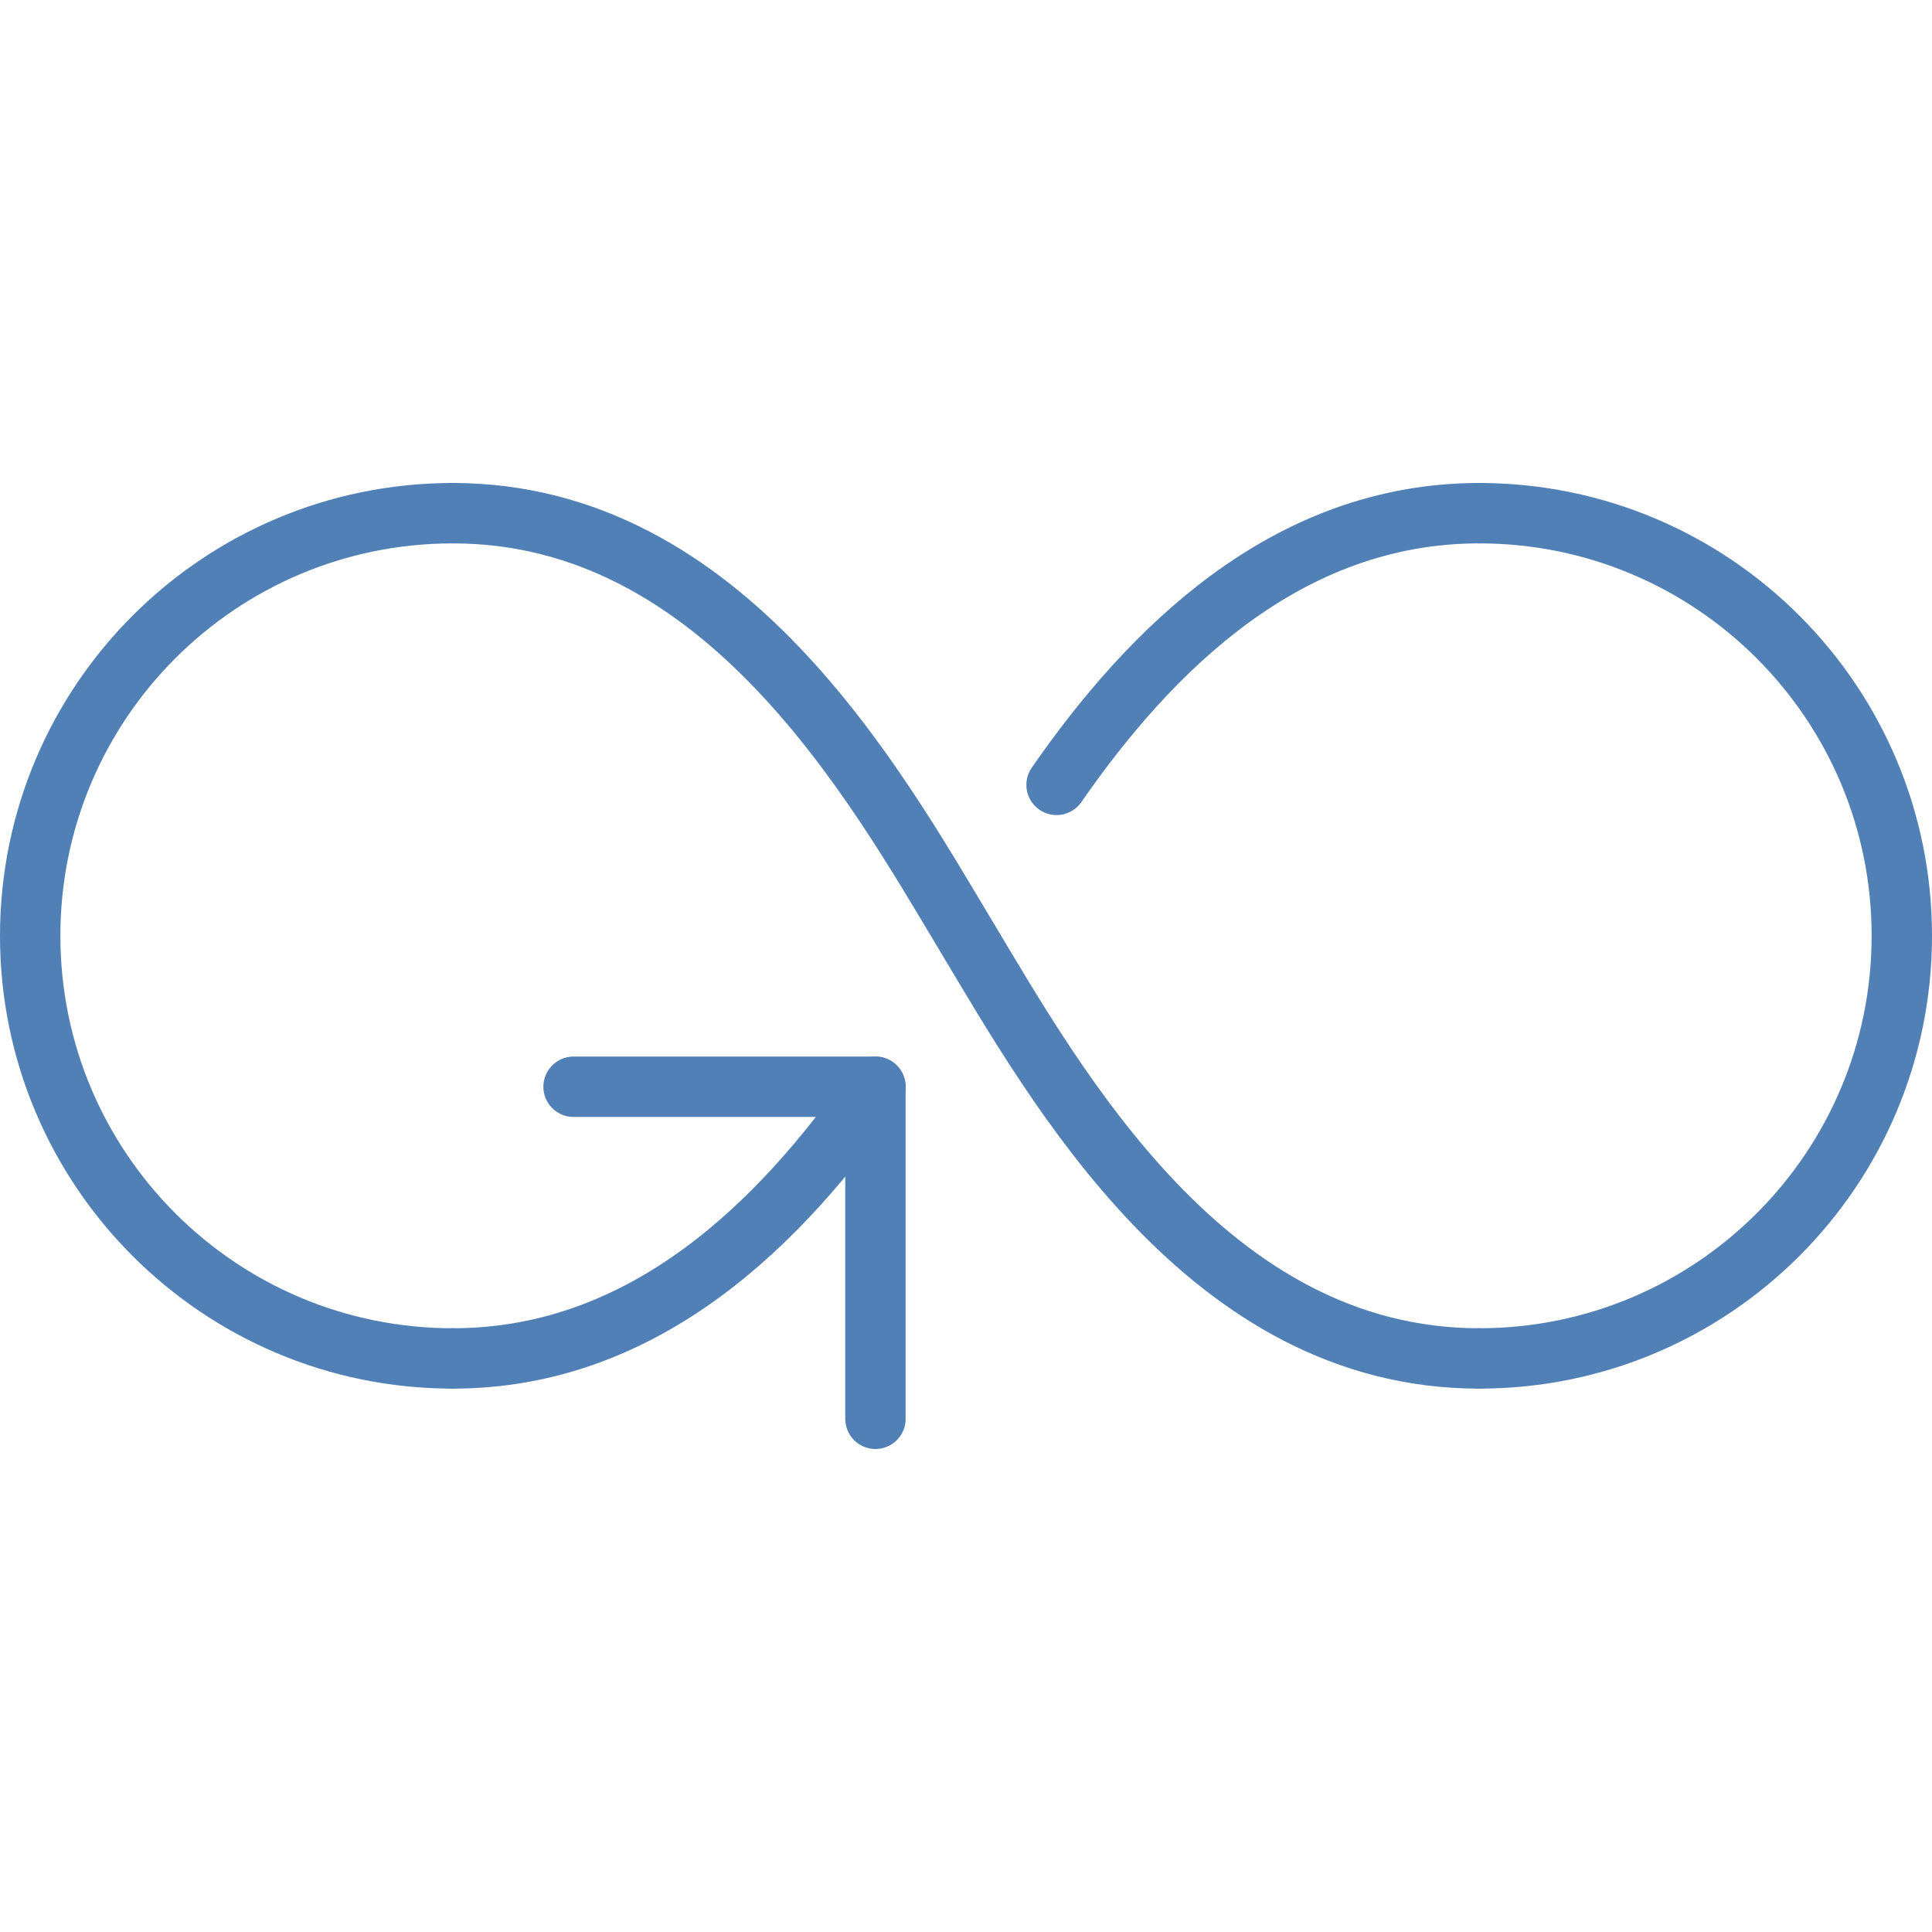 <?xml version="1.0" encoding="UTF-8"?>
<svg id="Capa_1" data-name="Capa 1" xmlns="http://www.w3.org/2000/svg" viewBox="0 0 256 256">
  <defs>
    <style>
      .cls-1 {
        fill: none;
        stroke: #5080B5;
        stroke-linecap: round;
        stroke-linejoin: round;
        stroke-width: 8px;
      }
    </style>
  </defs>
  <g id="responsible_consumption_and_production" data-name="responsible consumption and production">
    <path class="cls-1" d="m196,180c-36,0-56-36-68-56s-32-56-68-56"/>
    <path class="cls-1" d="m60,68c-30.93,0-56,25.07-56,56s25.07,56,56,56"/>
    <path class="cls-1" d="m196,68c30.93,0,56,25.07,56,56s-25.07,56-56,56"/>
    <polyline class="cls-1" points="76 144 116 144 116 188"/>
    <path class="cls-1" d="m60,180c25.64,0,43.7-18.26,56-36"/>
    <path class="cls-1" d="m196,68c-25.64,0-43.7,18.26-56,36"/>
  </g>
</svg>
